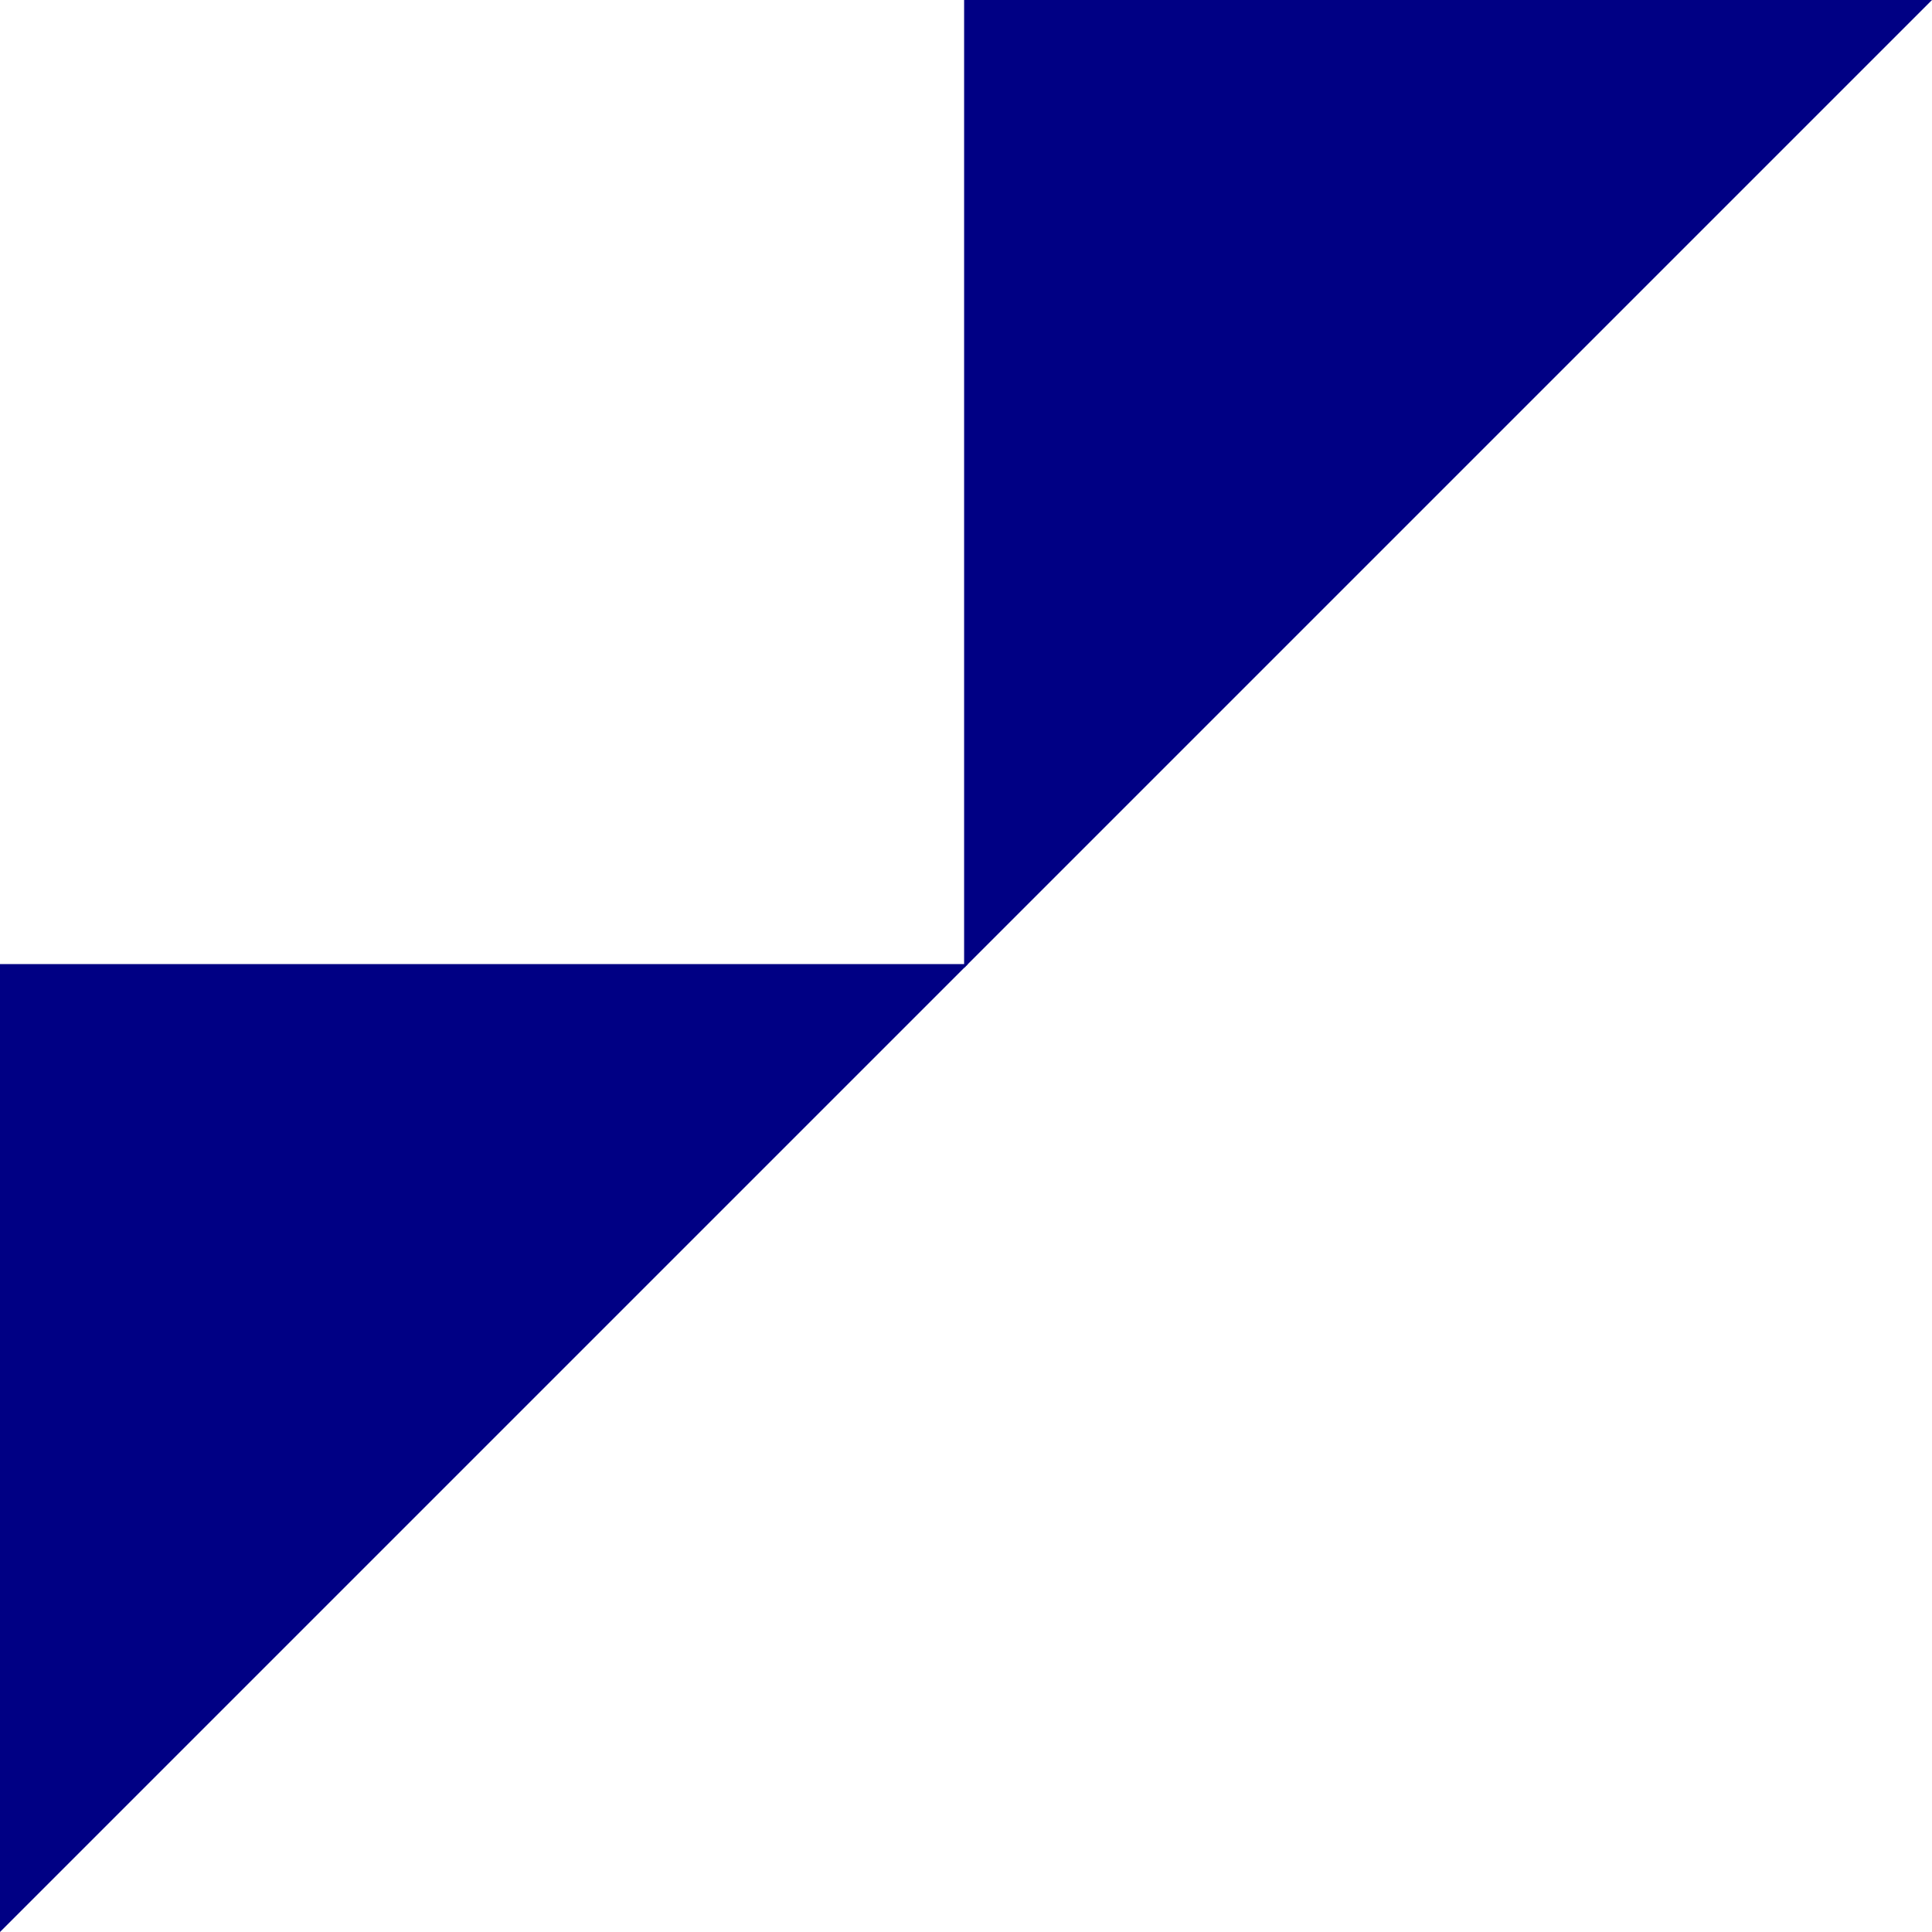 <?xml version="1.0" encoding="utf-8"?>
<!-- Generator: Adobe Illustrator 21.1.0, SVG Export Plug-In . SVG Version: 6.00 Build 0)  -->
<svg version="1.1" id="Layer_1" xmlns="http://www.w3.org/2000/svg" xmlns:xlink="http://www.w3.org/1999/xlink" x="0px" y="0px"
	 viewBox="0 0 51.3 51.3" style="enable-background:new 0 0 51.3 51.3;" xml:space="preserve">
<style type="text/css">
	.st0{fill:#000084;}
</style>
<polygon class="st0" points="0,51.3 0,25.6 25.7,25.6 "/>
<polygon class="st0" points="25.6,25.7 25.6,0 51.3,0 "/>
</svg>
